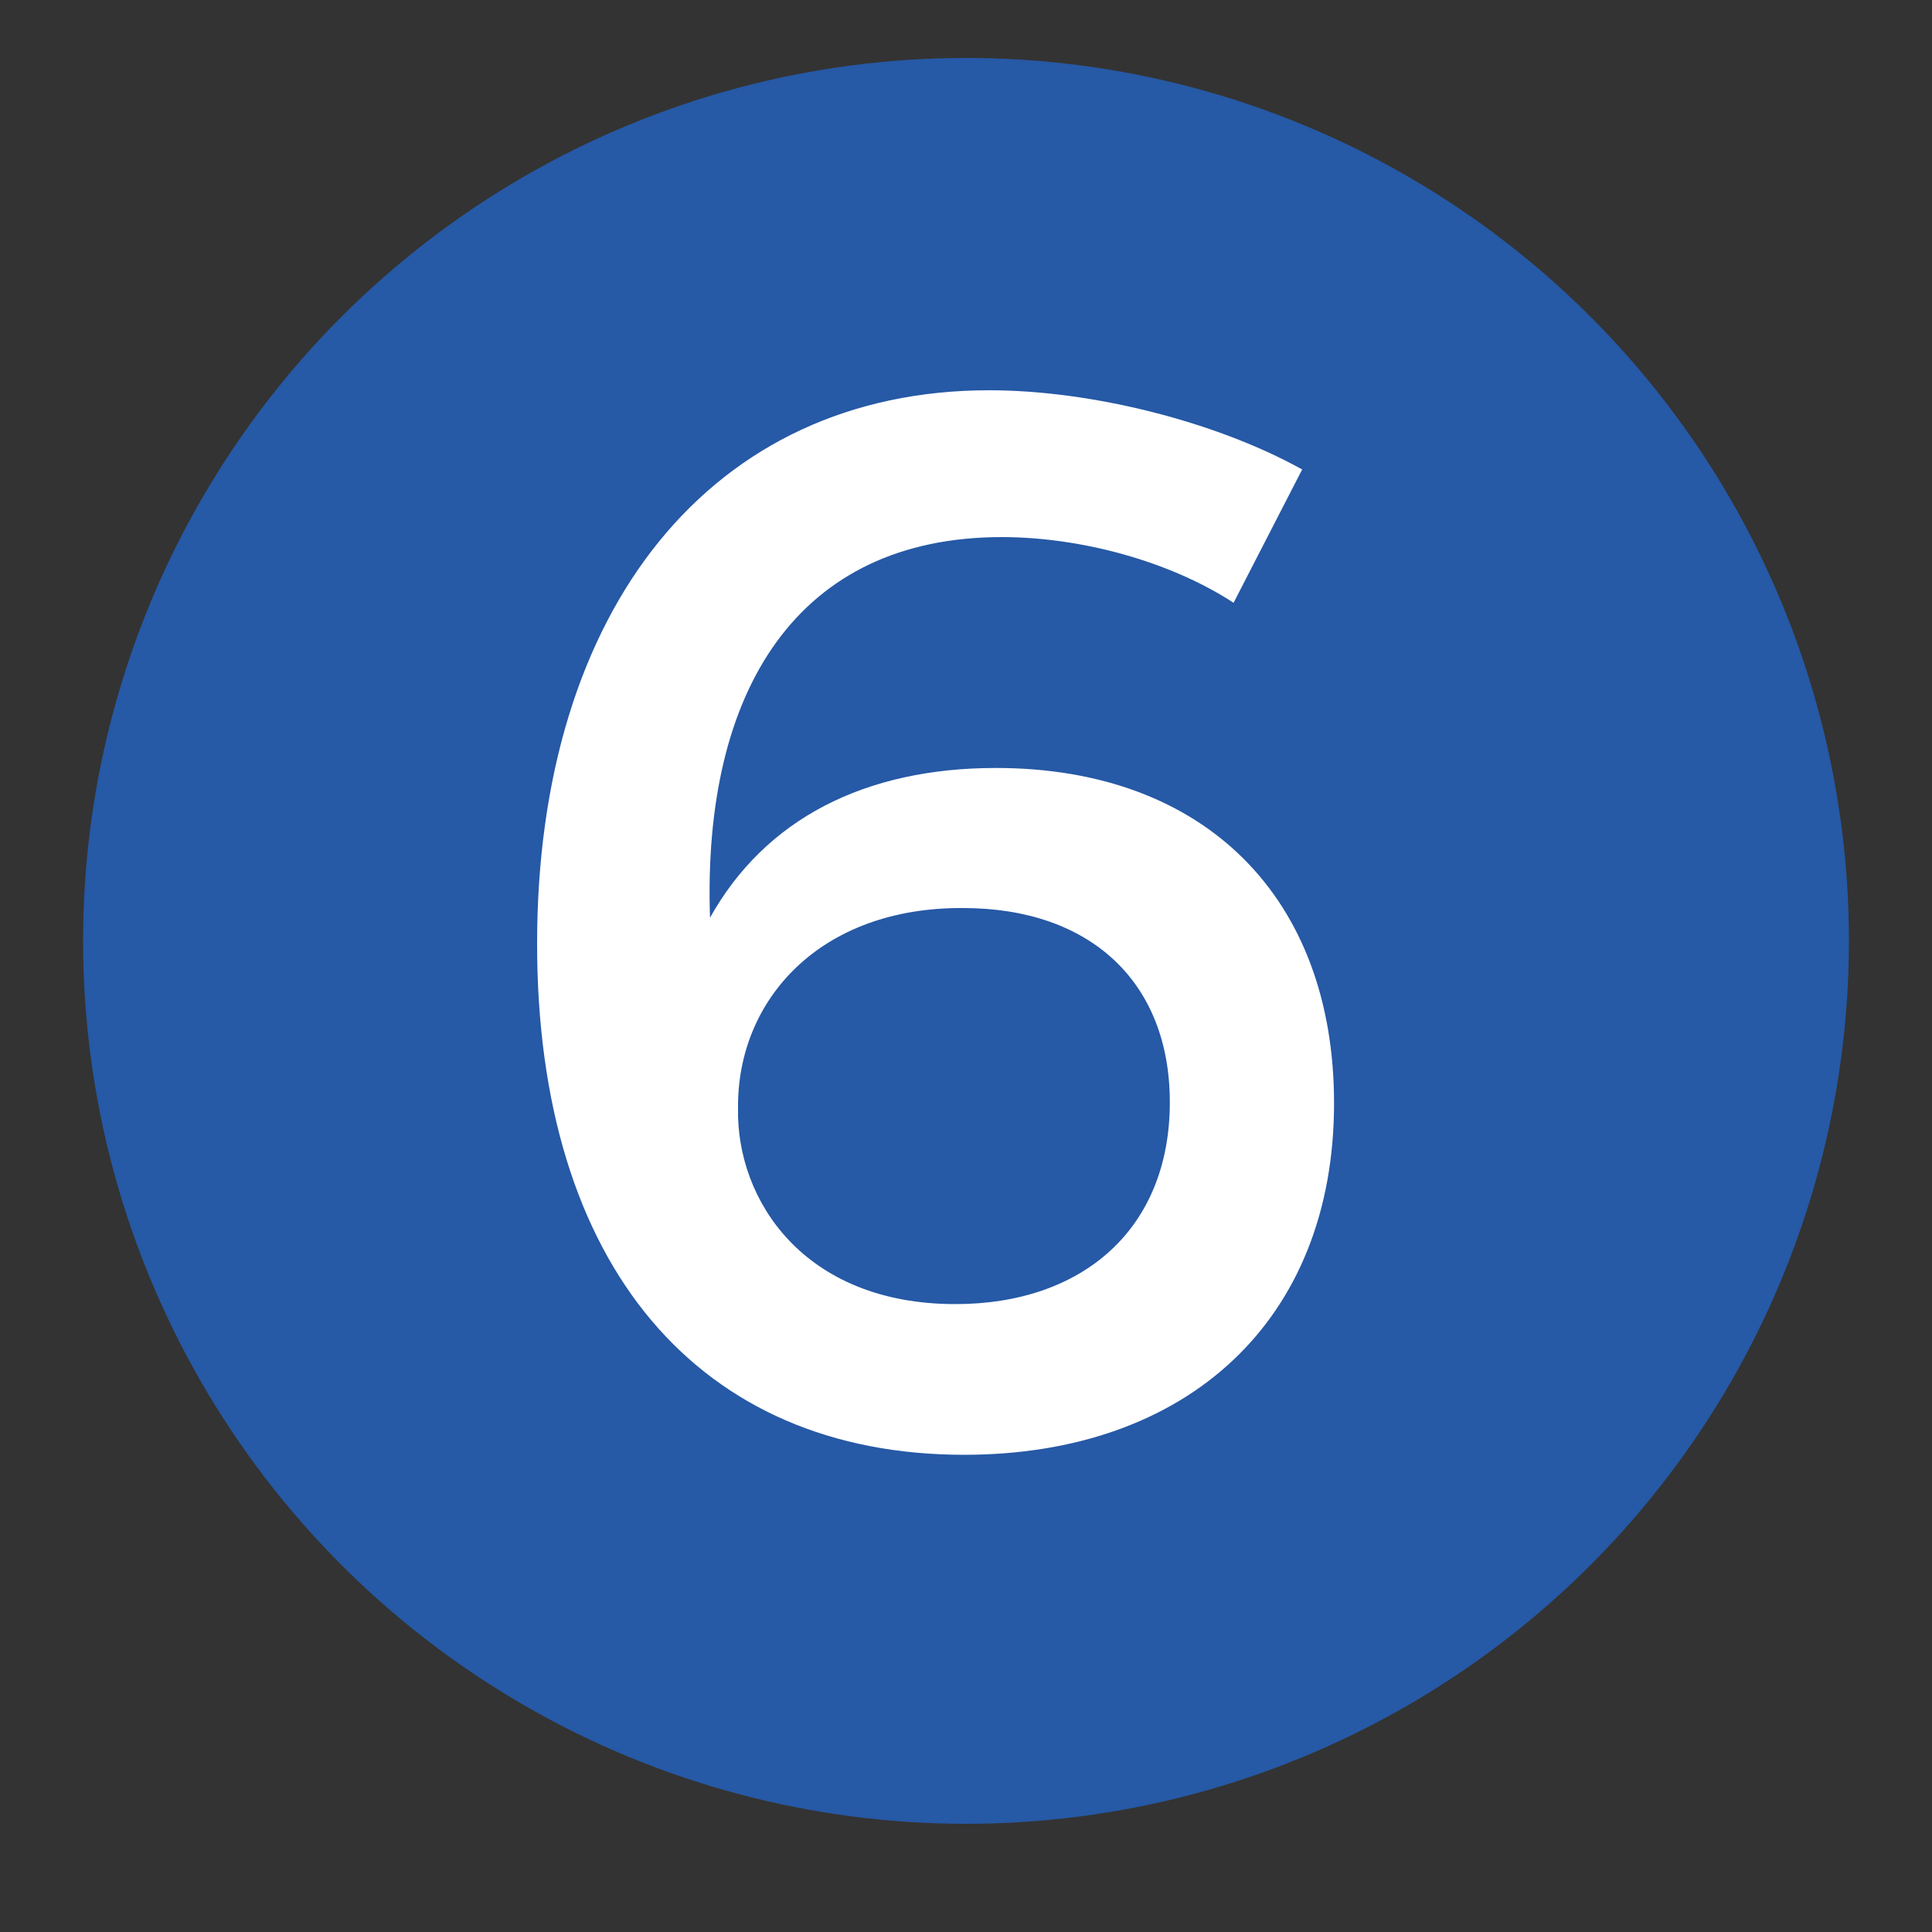 <?xml version="1.0" encoding="utf-8"?>
<!-- Generator: Adobe Illustrator 19.0.0, SVG Export Plug-In . SVG Version: 6.00 Build 0)  -->
<svg version="1.1" id="Layer_1" xmlns="http://www.w3.org/2000/svg" xmlns:xlink="http://www.w3.org/1999/xlink" x="0px" y="0px"
	 viewBox="0 43 200 200" style="enable-background:new 0 43 200 200;" xml:space="preserve">
<rect x="0" y="43" width="200" height="200" fill="#333333" stroke="none"/>
<style type="text/css">
	.st0{fill:#2659A6;}
	.st1{enable-background:new    ;}
	.st2{fill:#FFFFFF;}
</style>
<circle id="XMLID_14_" class="st0" cx="100" cy="140.4" r="91.4"/>
<g class="st1">
	<path class="st2" d="M103.7,98.6c-21.1,0-31,15.8-30.2,39.4c5.7-10.2,16-15.5,29.6-15.5c21.7,0,35,13.5,35,34.7
		c0,22.5-15.2,36.4-38.3,36.4c-27.4,0-44.2-19.5-44.2-52.9c0-34.7,18.1-57.3,46.8-57.3c10.7,0,23.6,3.3,32.4,8.2l-7.1,13.8
		C121.1,101.1,111.9,98.6,103.7,98.6z M76.4,157.7c-0.2,9.5,6.8,20.3,22.5,20.3c13.2,0,22.2-7.8,22.2-20.9
		c0-12.4-8.2-20.1-21.4-20.1C84.9,136.9,76.3,146.5,76.4,157.7z"/>
</g>
</svg>
